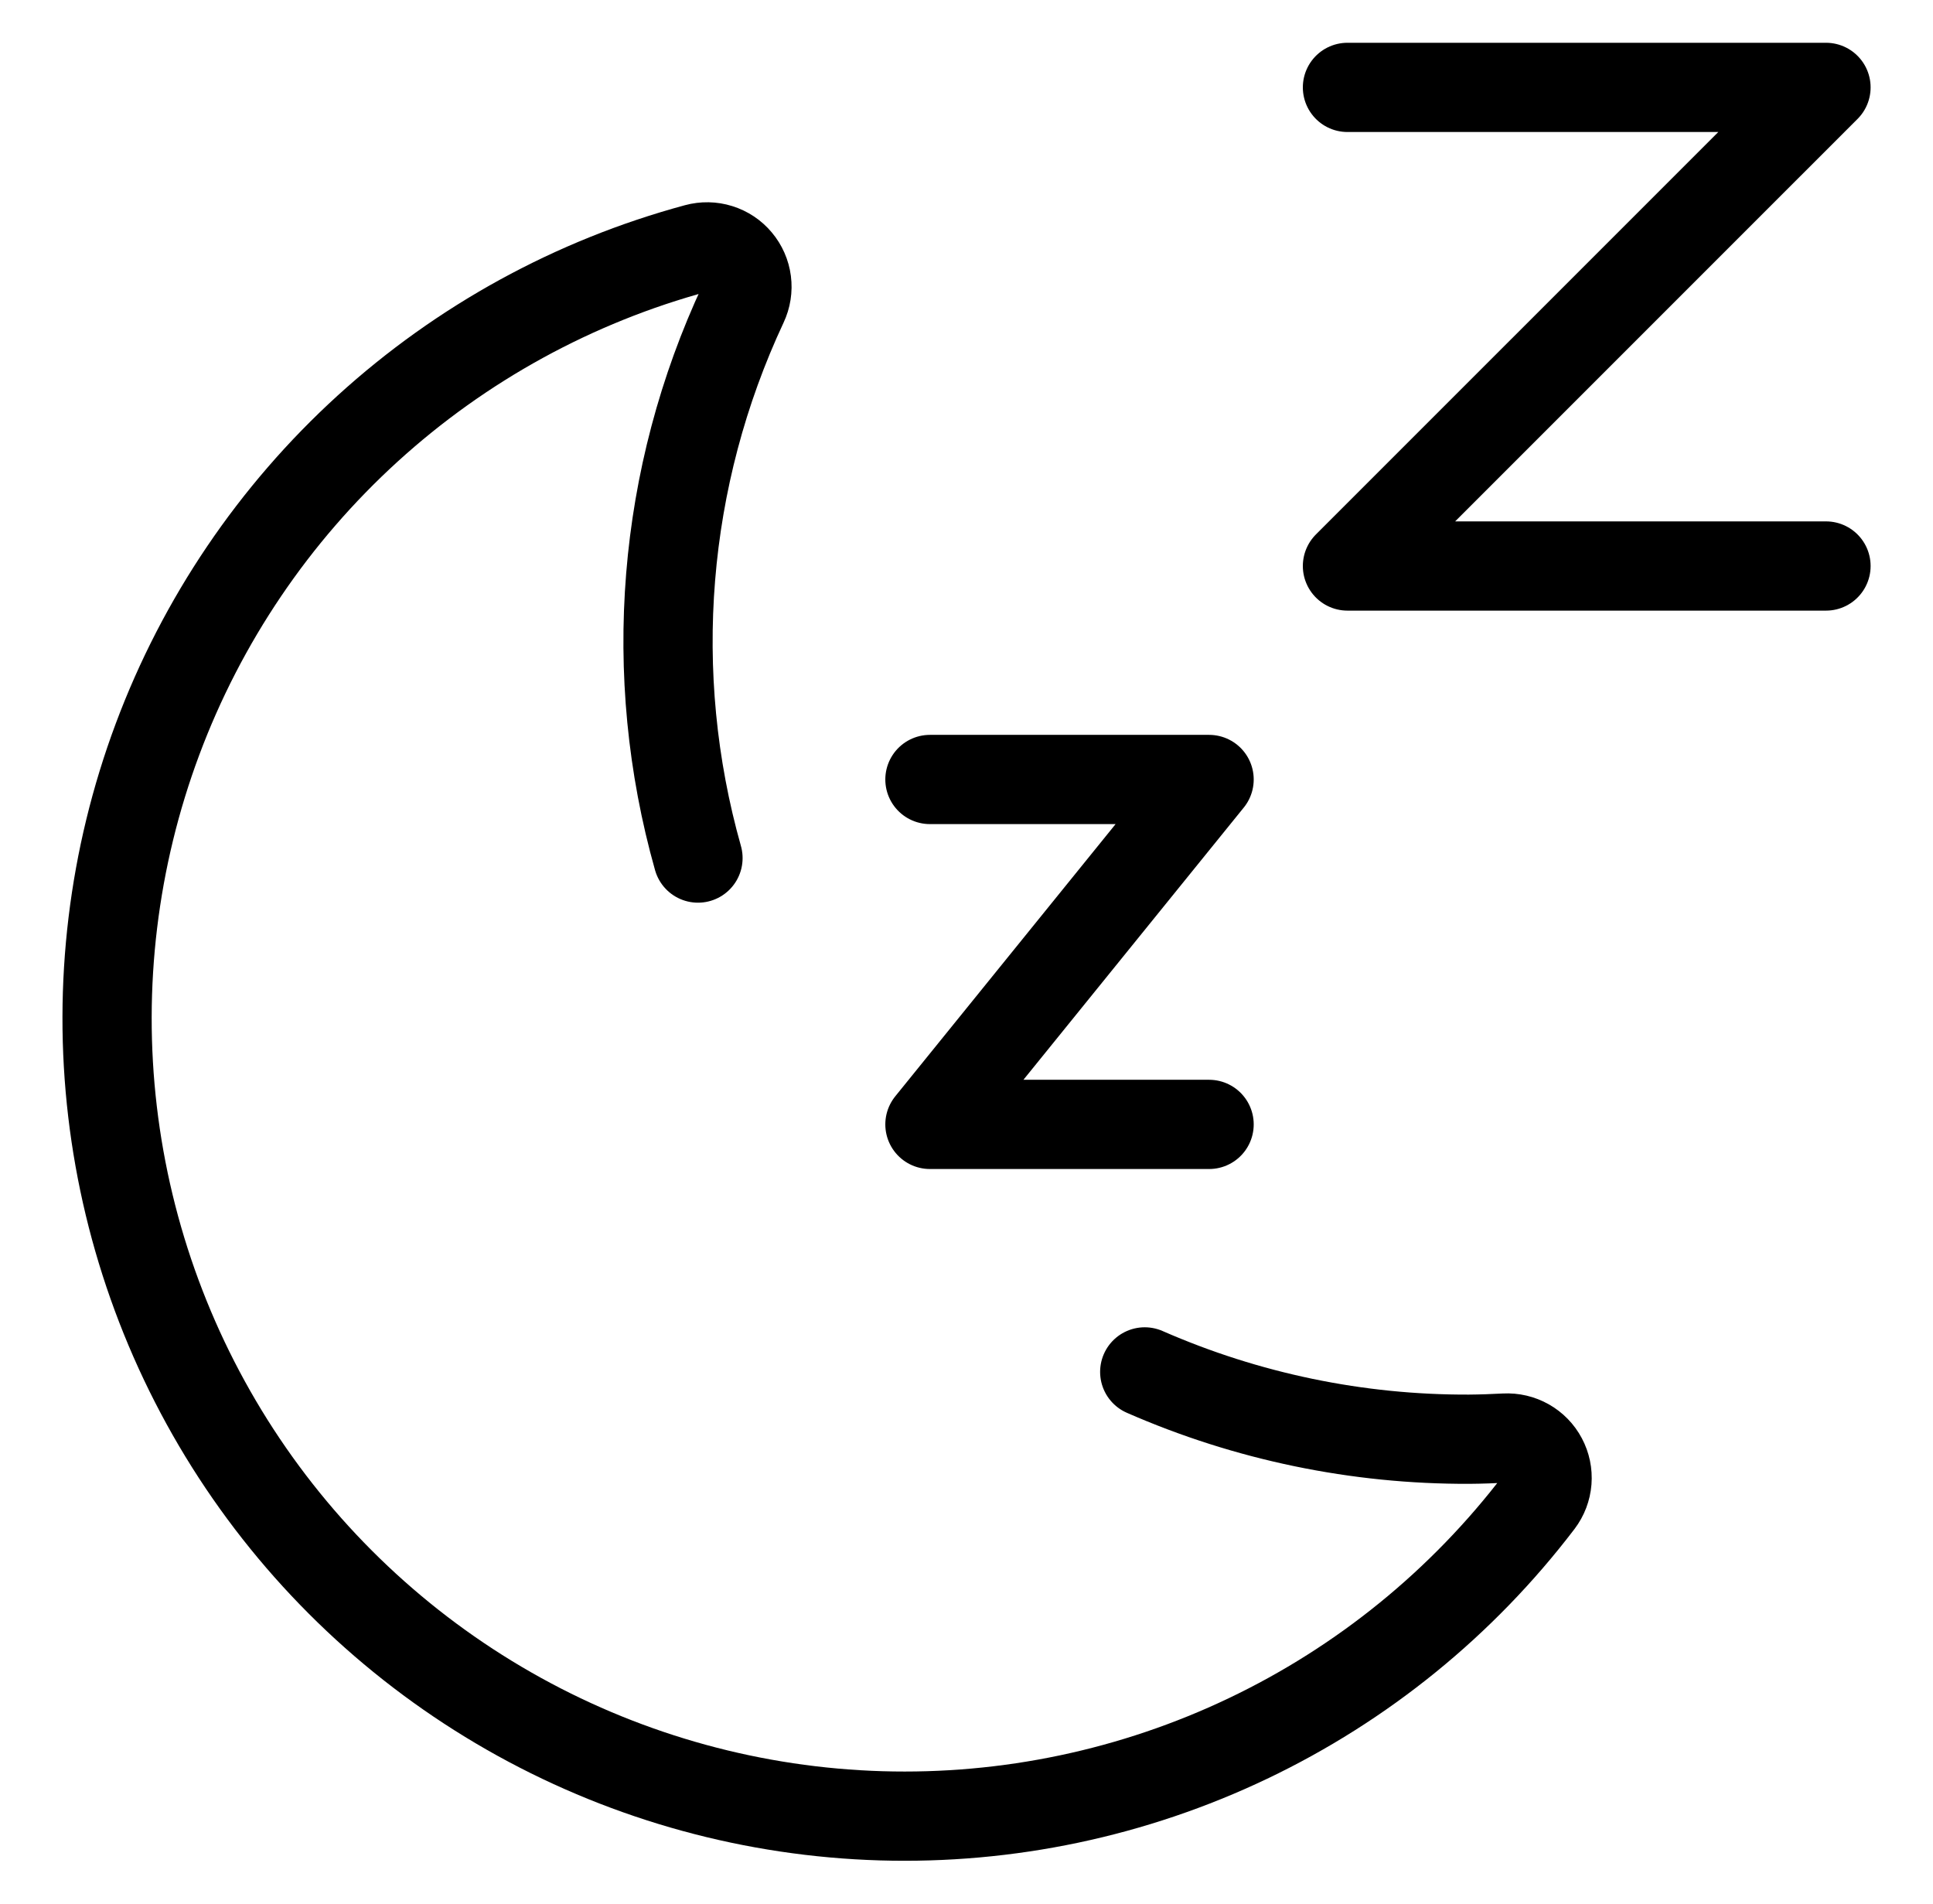 <svg width="65" height="64" viewBox="0 0 65 64" fill="none" xmlns="http://www.w3.org/2000/svg">
<path d="M31.27 26.206H40.658L31.27 37.802H40.658" stroke="black" stroke-width="3" stroke-linecap="round" stroke-linejoin="round"/>
<path d="M45.31 2.938H61.402L45.31 19.029H61.402" stroke="black" stroke-width="3" stroke-linecap="round" stroke-linejoin="round"/>
<path d="M23.471 28.848C21.722 22.655 22.262 16.04 24.99 10.212C25.099 9.98 25.14 9.722 25.107 9.468C25.074 9.214 24.969 8.975 24.804 8.779C24.64 8.582 24.422 8.437 24.177 8.361C23.933 8.284 23.672 8.28 23.424 8.347C19.309 9.459 15.517 11.537 12.364 14.407C9.212 17.277 6.789 20.858 5.297 24.852C3.805 28.846 3.286 33.138 3.784 37.373C4.283 41.607 5.783 45.661 8.161 49.2C10.54 52.739 13.728 55.659 17.46 57.719C21.193 59.78 25.363 60.92 29.625 61.047C33.887 61.173 38.117 60.282 41.965 58.447C45.814 56.612 49.169 53.885 51.753 50.494C51.907 50.29 52 50.047 52.02 49.792C52.04 49.537 51.987 49.282 51.867 49.057C51.747 48.831 51.565 48.644 51.343 48.519C51.12 48.393 50.867 48.334 50.611 48.347C50.211 48.368 49.808 48.383 49.405 48.386C45.65 48.401 41.933 47.63 38.493 46.123" stroke="black" stroke-width="3" stroke-linecap="round" stroke-linejoin="round"/>
</svg>
